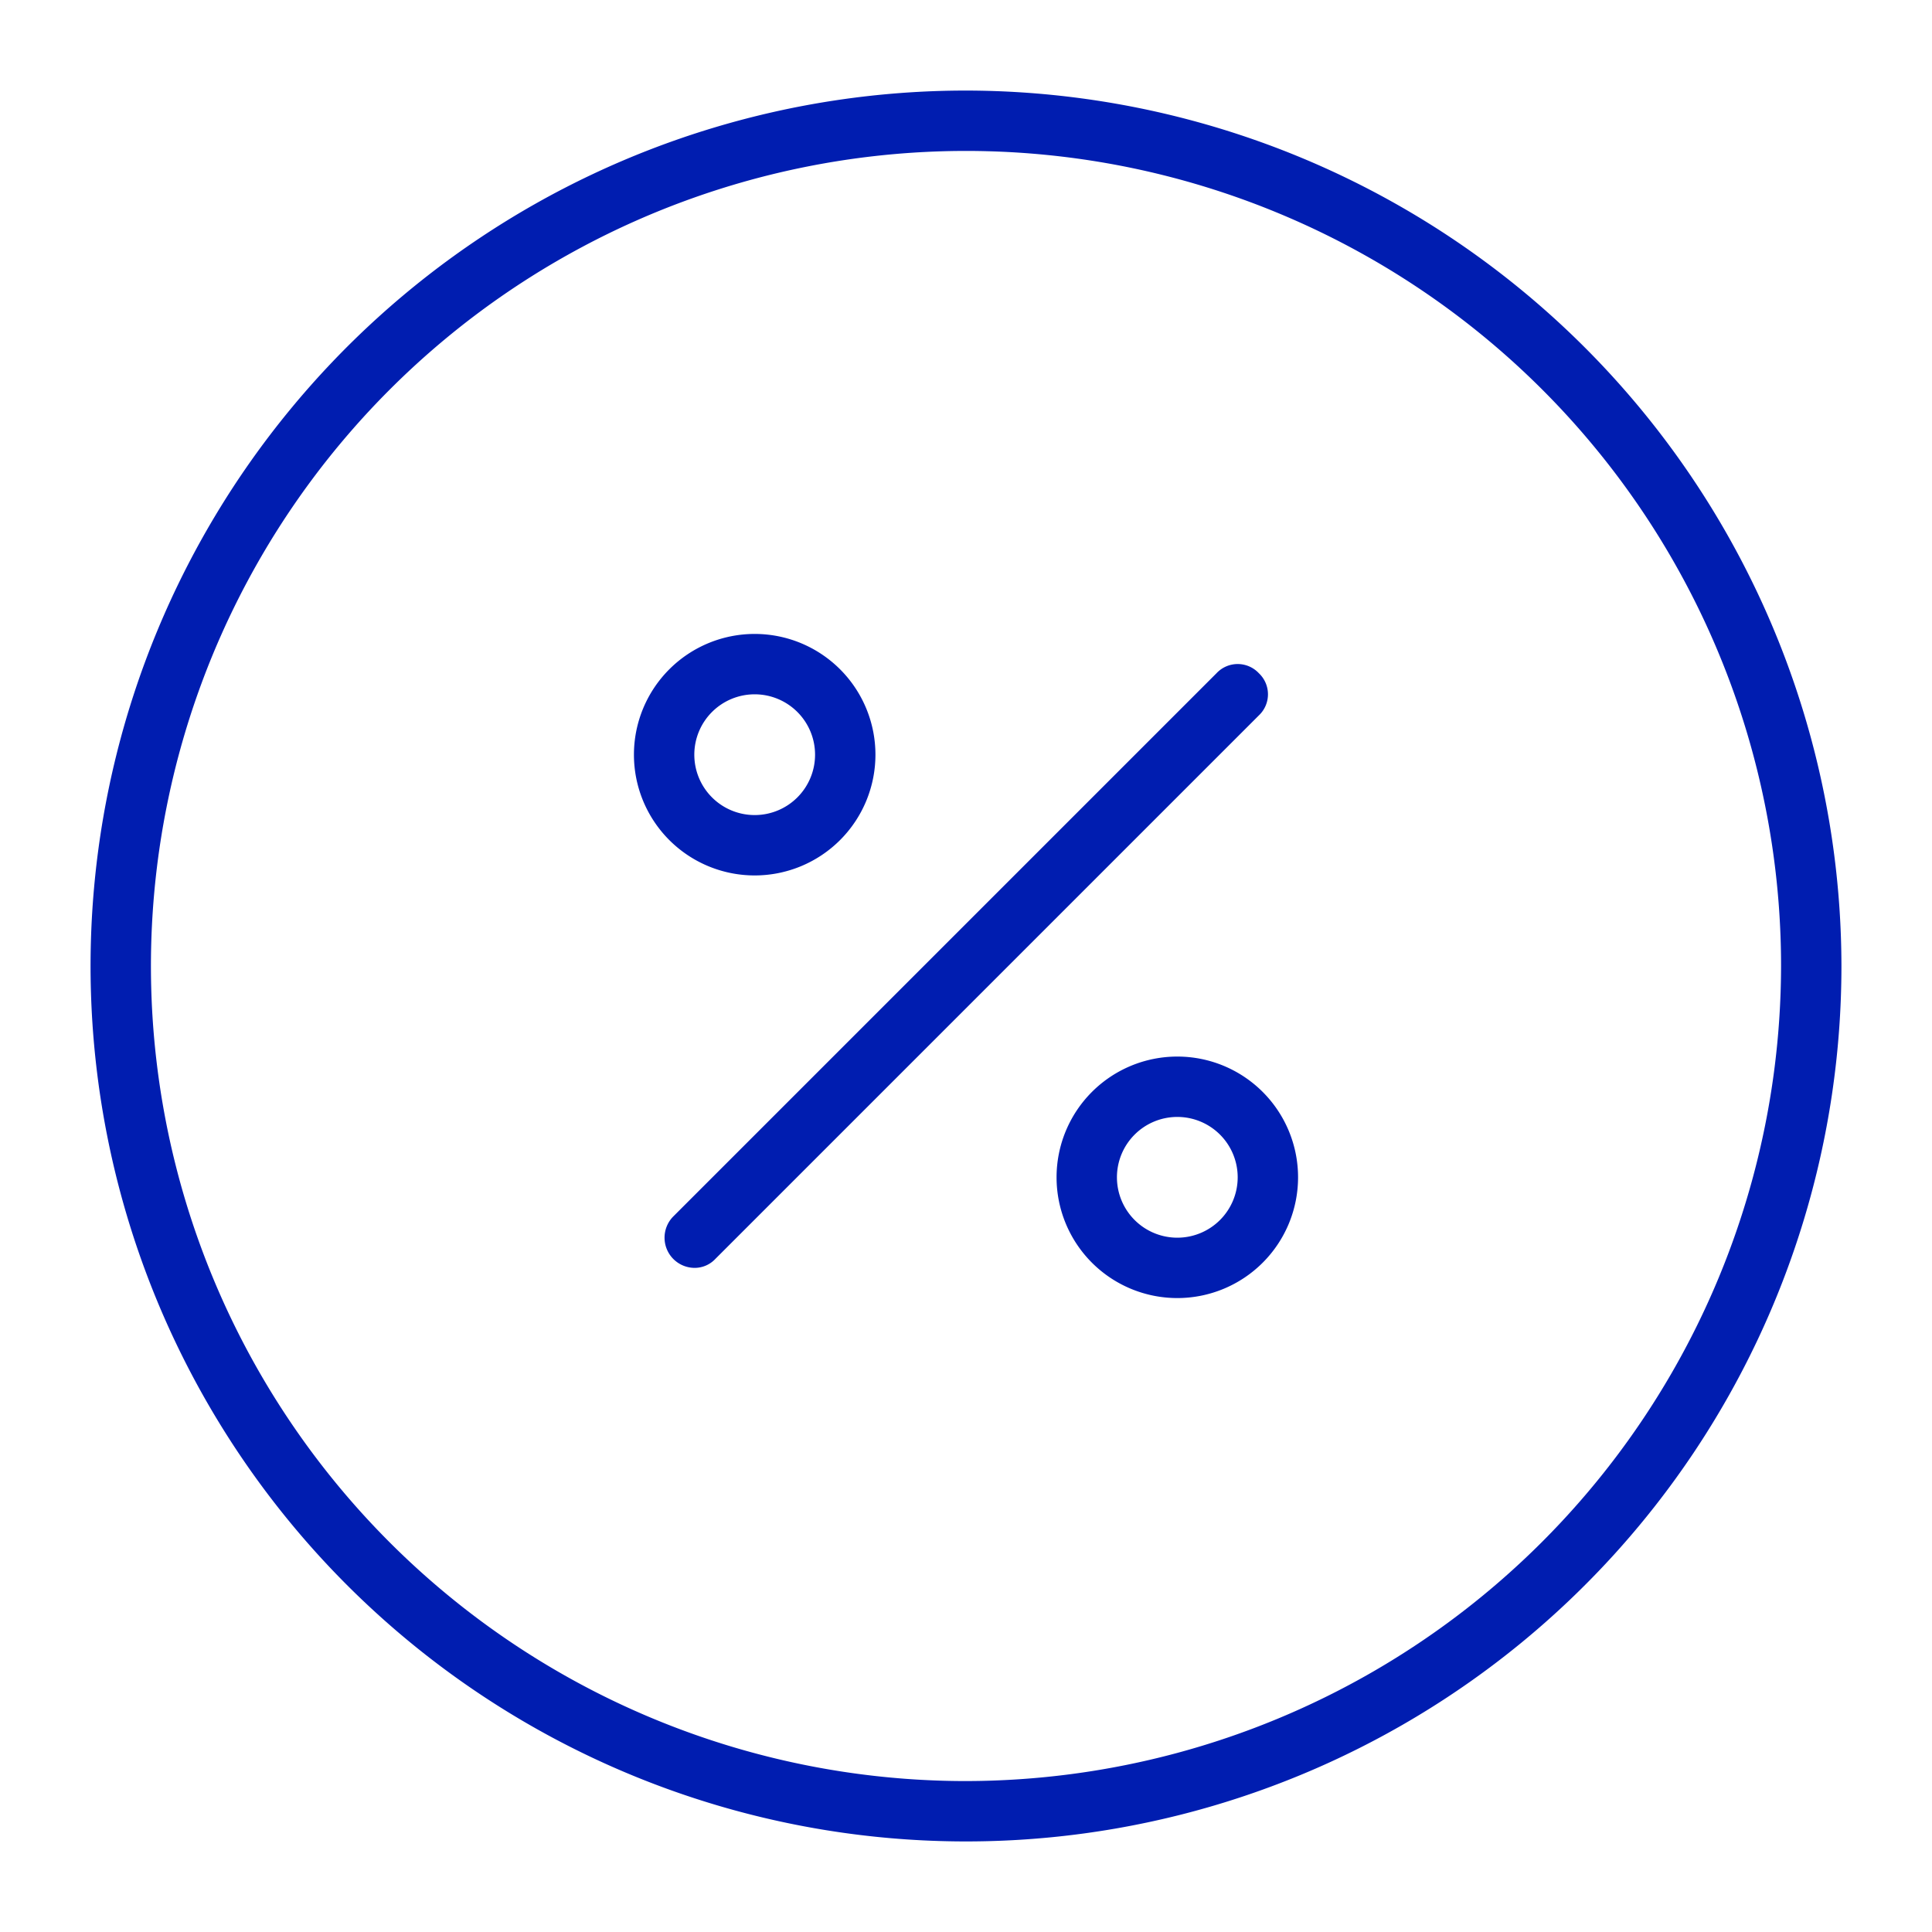 <svg focusable="false" aria-hidden="true" xmlns="http://www.w3.org/2000/svg" viewBox="0 0 32 32">
	<rect width="32" height="32" fill="none"></rect>
	<path d="M16,1.5A14.5,14.5,0,1,0,30.5,16,14.52,14.52,0,0,0,16,1.5Zm0,28A13.5,13.5,0,1,1,29.5,16,13.52,13.52,0,0,1,16,29.5Zm4.85-18.35a.48.48,0,0,0-.7,0l-9,9a.5.5,0,0,0,.35.85.47.47,0,0,0,.35-.15l9-9A.48.48,0,0,0,20.85,11.15ZM12.5,14.5a2,2,0,1,0-2-2A2,2,0,0,0,12.5,14.5Zm0-3a1,1,0,1,1-1,1A1,1,0,0,1,12.5,11.5Zm7,6a2,2,0,1,0,2,2A2,2,0,0,0,19.5,17.5Zm0,3a1,1,0,1,1,1-1A1,1,0,0,1,19.5,20.5Z"
	      fill="#001db0"></path>
</svg>